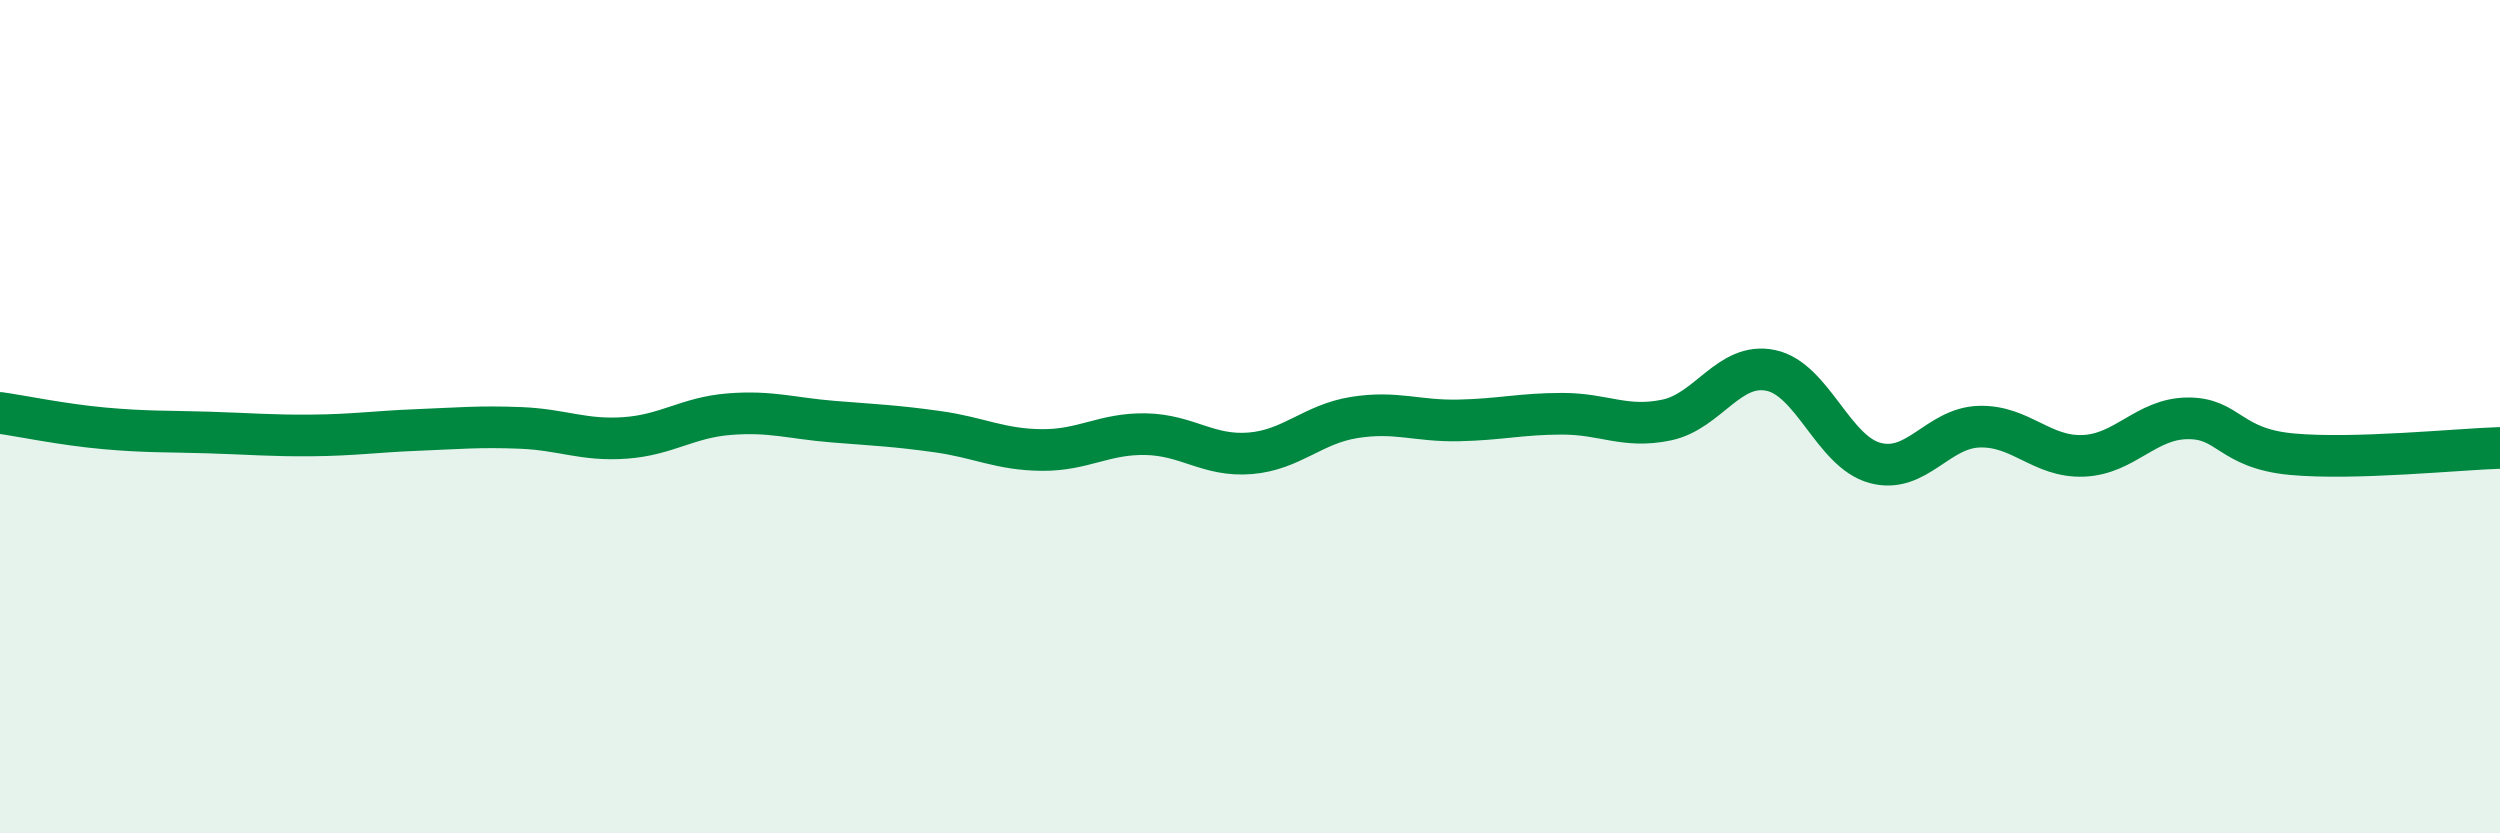 
    <svg width="60" height="20" viewBox="0 0 60 20" xmlns="http://www.w3.org/2000/svg">
      <path
        d="M 0,9.91 C 0.5,9.98 1.5,10.19 2.5,10.28 C 3.5,10.37 4,10.35 5,10.38 C 6,10.41 6.5,10.46 7.5,10.45 C 8.5,10.44 9,10.36 10,10.32 C 11,10.28 11.5,10.23 12.5,10.27 C 13.5,10.31 14,10.58 15,10.51 C 16,10.44 16.5,10.02 17.5,9.94 C 18.5,9.86 19,10.04 20,10.12 C 21,10.2 21.5,10.22 22.5,10.36 C 23.5,10.5 24,10.79 25,10.8 C 26,10.81 26.5,10.4 27.5,10.42 C 28.5,10.44 29,10.96 30,10.88 C 31,10.8 31.5,10.18 32.5,10.02 C 33.5,9.86 34,10.11 35,10.09 C 36,10.07 36.5,9.93 37.5,9.93 C 38.5,9.93 39,10.29 40,10.08 C 41,9.87 41.5,8.68 42.5,8.89 C 43.5,9.1 44,10.84 45,11.11 C 46,11.38 46.5,10.27 47.5,10.24 C 48.5,10.21 49,10.98 50,10.94 C 51,10.9 51.5,10.05 52.5,10.04 C 53.5,10.03 53.5,10.76 55,10.9 C 56.5,11.04 59,10.78 60,10.75L60 20L0 20Z"
        fill="#008740"
        opacity="0.1"
        stroke-linecap="round"
        stroke-linejoin="round"
      />
      <path
        d="M 0,9.91 C 0.5,9.98 1.5,10.19 2.5,10.28 C 3.5,10.37 4,10.35 5,10.38 C 6,10.41 6.5,10.46 7.5,10.45 C 8.5,10.44 9,10.36 10,10.32 C 11,10.28 11.5,10.23 12.5,10.27 C 13.5,10.31 14,10.58 15,10.51 C 16,10.44 16.5,10.02 17.5,9.94 C 18.5,9.86 19,10.04 20,10.12 C 21,10.2 21.5,10.22 22.5,10.36 C 23.5,10.5 24,10.79 25,10.8 C 26,10.81 26.5,10.4 27.5,10.42 C 28.5,10.44 29,10.96 30,10.88 C 31,10.8 31.5,10.18 32.5,10.02 C 33.5,9.86 34,10.11 35,10.09 C 36,10.07 36.5,9.93 37.5,9.93 C 38.5,9.93 39,10.29 40,10.08 C 41,9.87 41.5,8.68 42.5,8.89 C 43.5,9.1 44,10.84 45,11.11 C 46,11.38 46.5,10.27 47.5,10.24 C 48.5,10.21 49,10.98 50,10.94 C 51,10.9 51.5,10.05 52.5,10.04 C 53.5,10.03 53.5,10.76 55,10.9 C 56.5,11.04 59,10.78 60,10.75"
        stroke="#008740"
        stroke-width="1"
        fill="none"
        stroke-linecap="round"
        stroke-linejoin="round"
      />
    </svg>
  